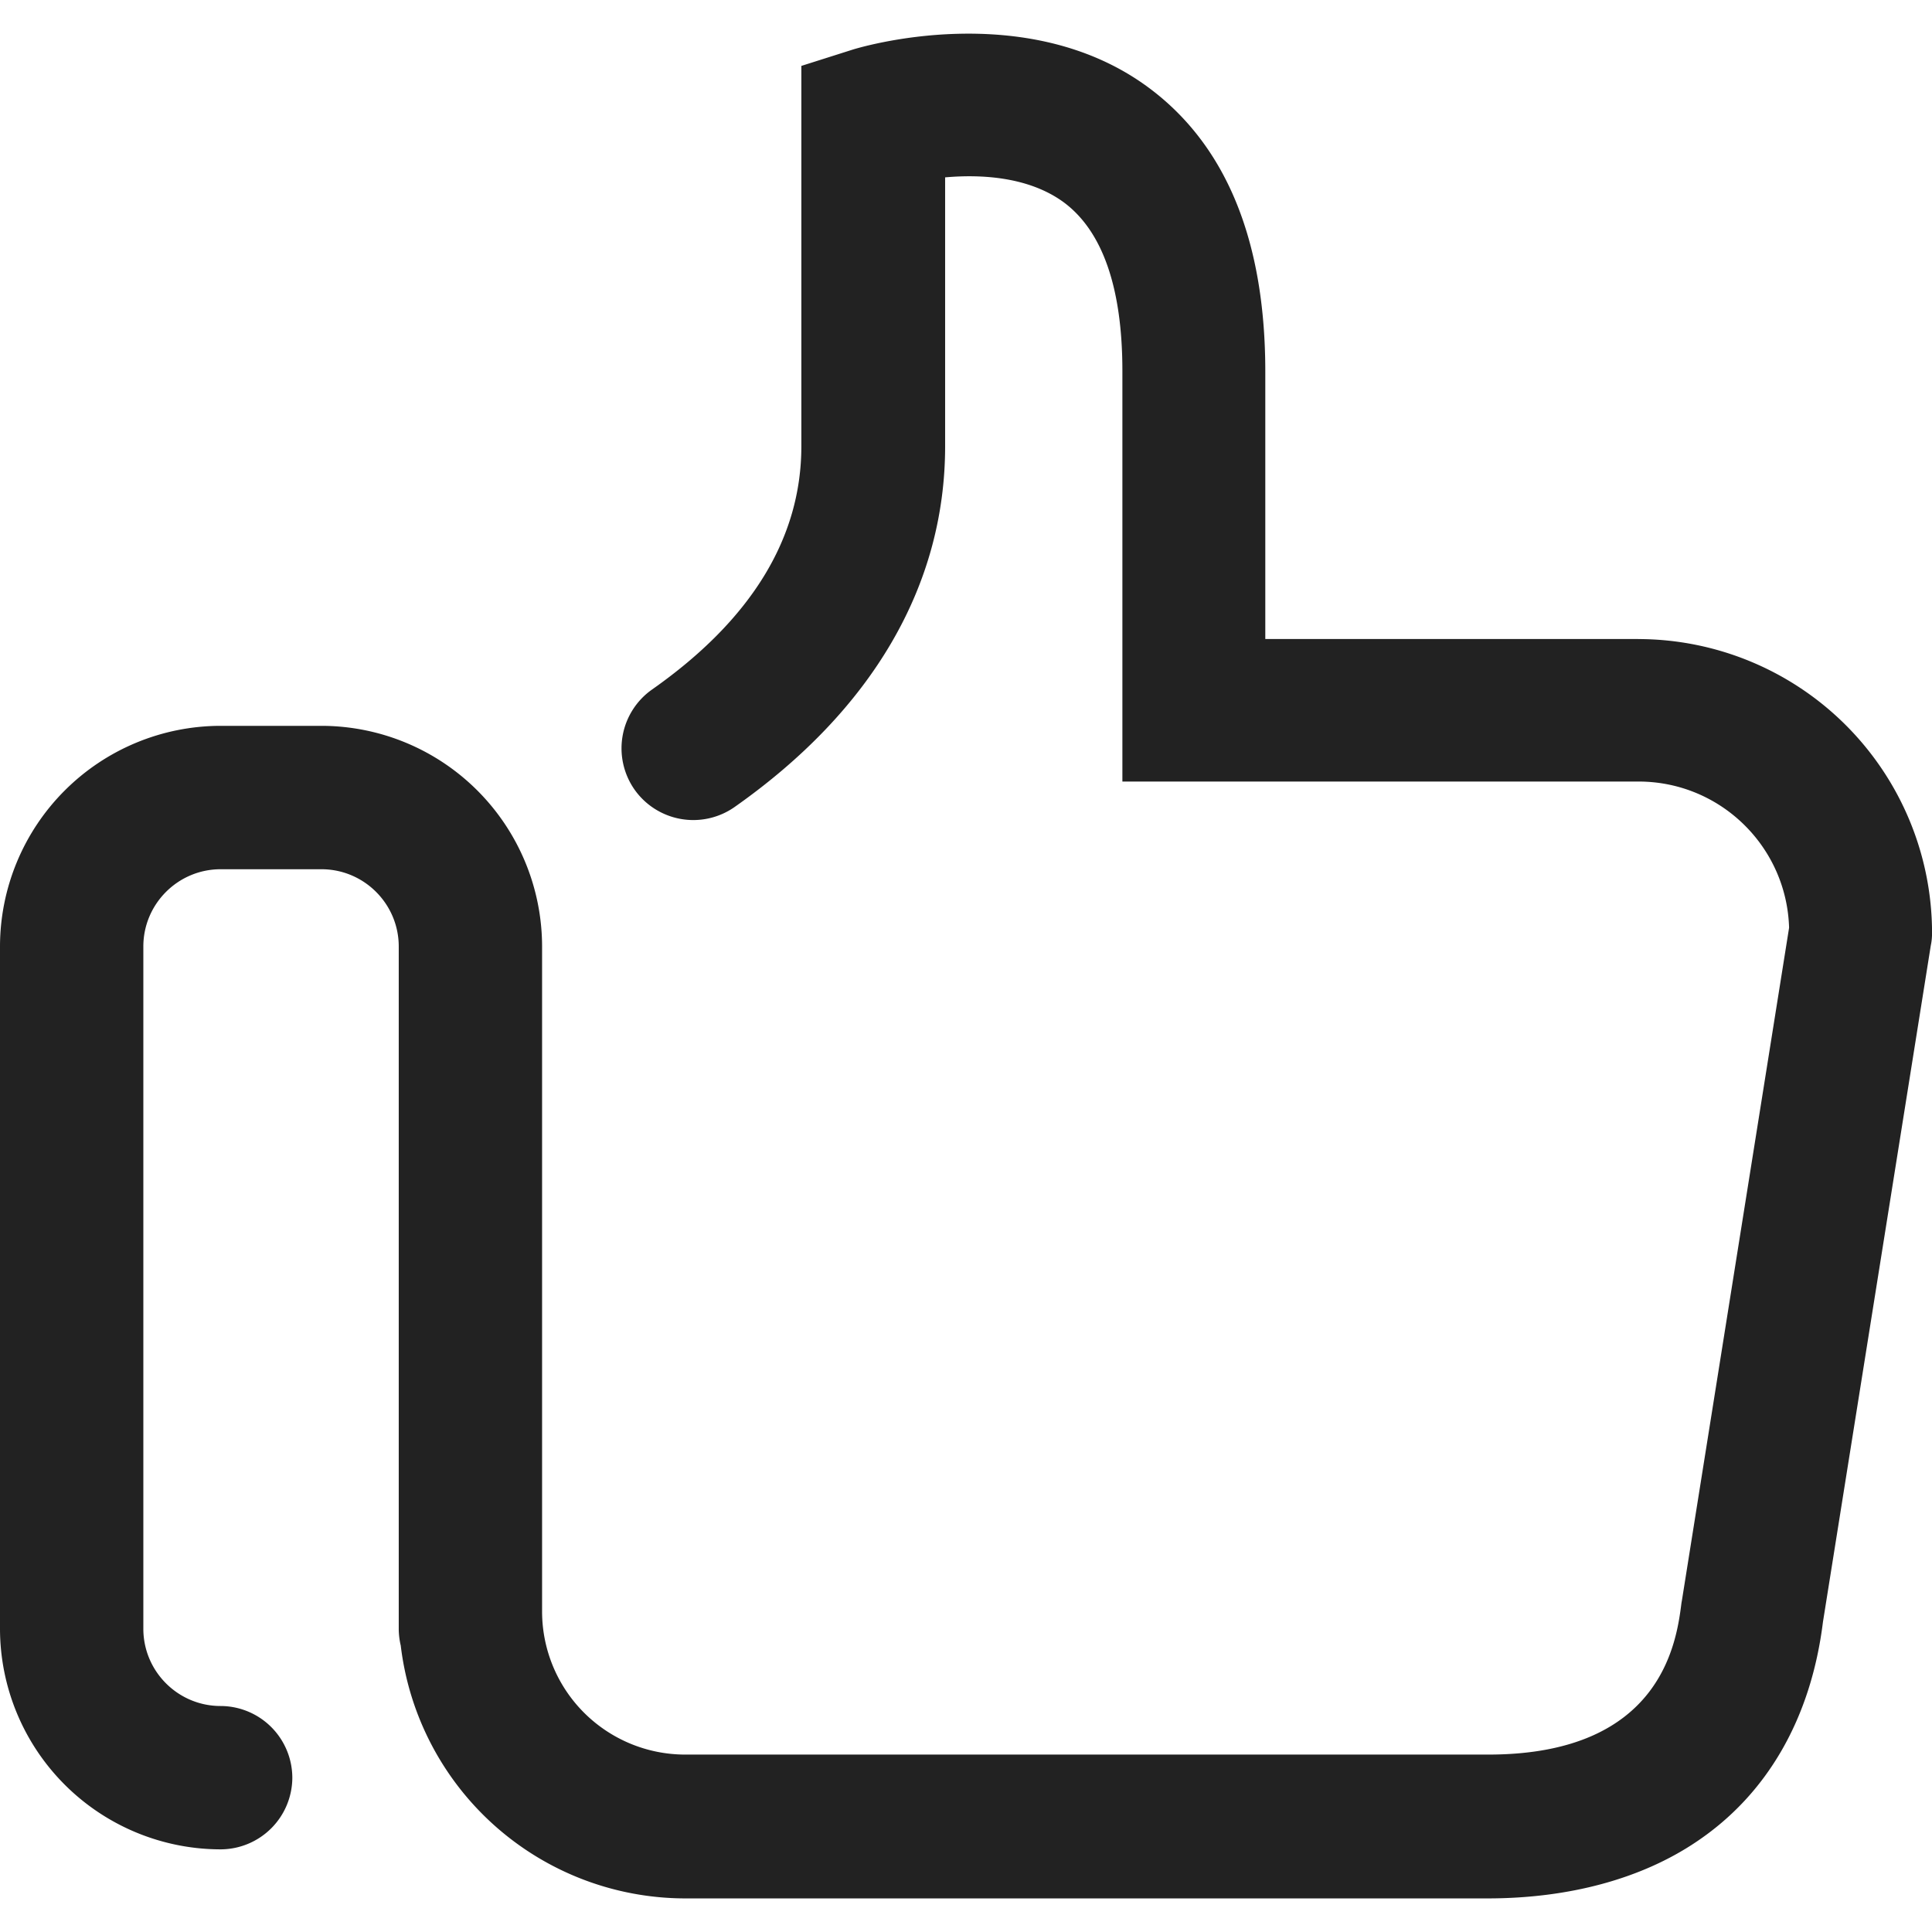 <svg width="36" height="36" fill="none" xmlns="http://www.w3.org/2000/svg"><path d="M30.523 11.907h-6.946v-4.98c0-2.456-.735-4.237-2.19-5.306C19.103-.056 16 .887 15.868.931l-.936.297v7.087c0 1.714-.935 3.236-2.783 4.534a1.34 1.34 0 0 0-.326 1.863 1.34 1.34 0 0 0 1.863.327c2.567-1.804 3.925-4.127 3.925-6.724v-5.01c.668-.059 1.551-.014 2.204.46.728.535 1.099 1.596 1.099 3.148v7.65h9.618c1.52 0 2.76 1.21 2.805 2.724L31.34 29.822l-.008.044c-.089.698-.349 2.828-3.6 2.828H12.765a2.667 2.667 0 0 1-2.664-2.665V17.636a4.116 4.116 0 0 0-4.111-4.111H4.11A4.116 4.116 0 0 0 0 17.636V30.35a4.116 4.116 0 0 0 4.111 4.11 1.34 1.34 0 0 0 1.336-1.335 1.34 1.34 0 0 0-1.336-1.336c-.794 0-1.44-.645-1.44-1.44V17.637c0-.794.646-1.44 1.44-1.44H5.99c.794 0 1.44.646 1.44 1.44V30.35c0 .103.014.215.037.311a5.345 5.345 0 0 0 5.298 4.713h14.954c1.514 0 2.865-.364 3.889-1.054 1.32-.883 2.137-2.3 2.36-4.097l2.01-12.608c.016-.074.023-.156.023-.23a5.482 5.482 0 0 0-5.477-5.477z" fill="#222"/></svg>